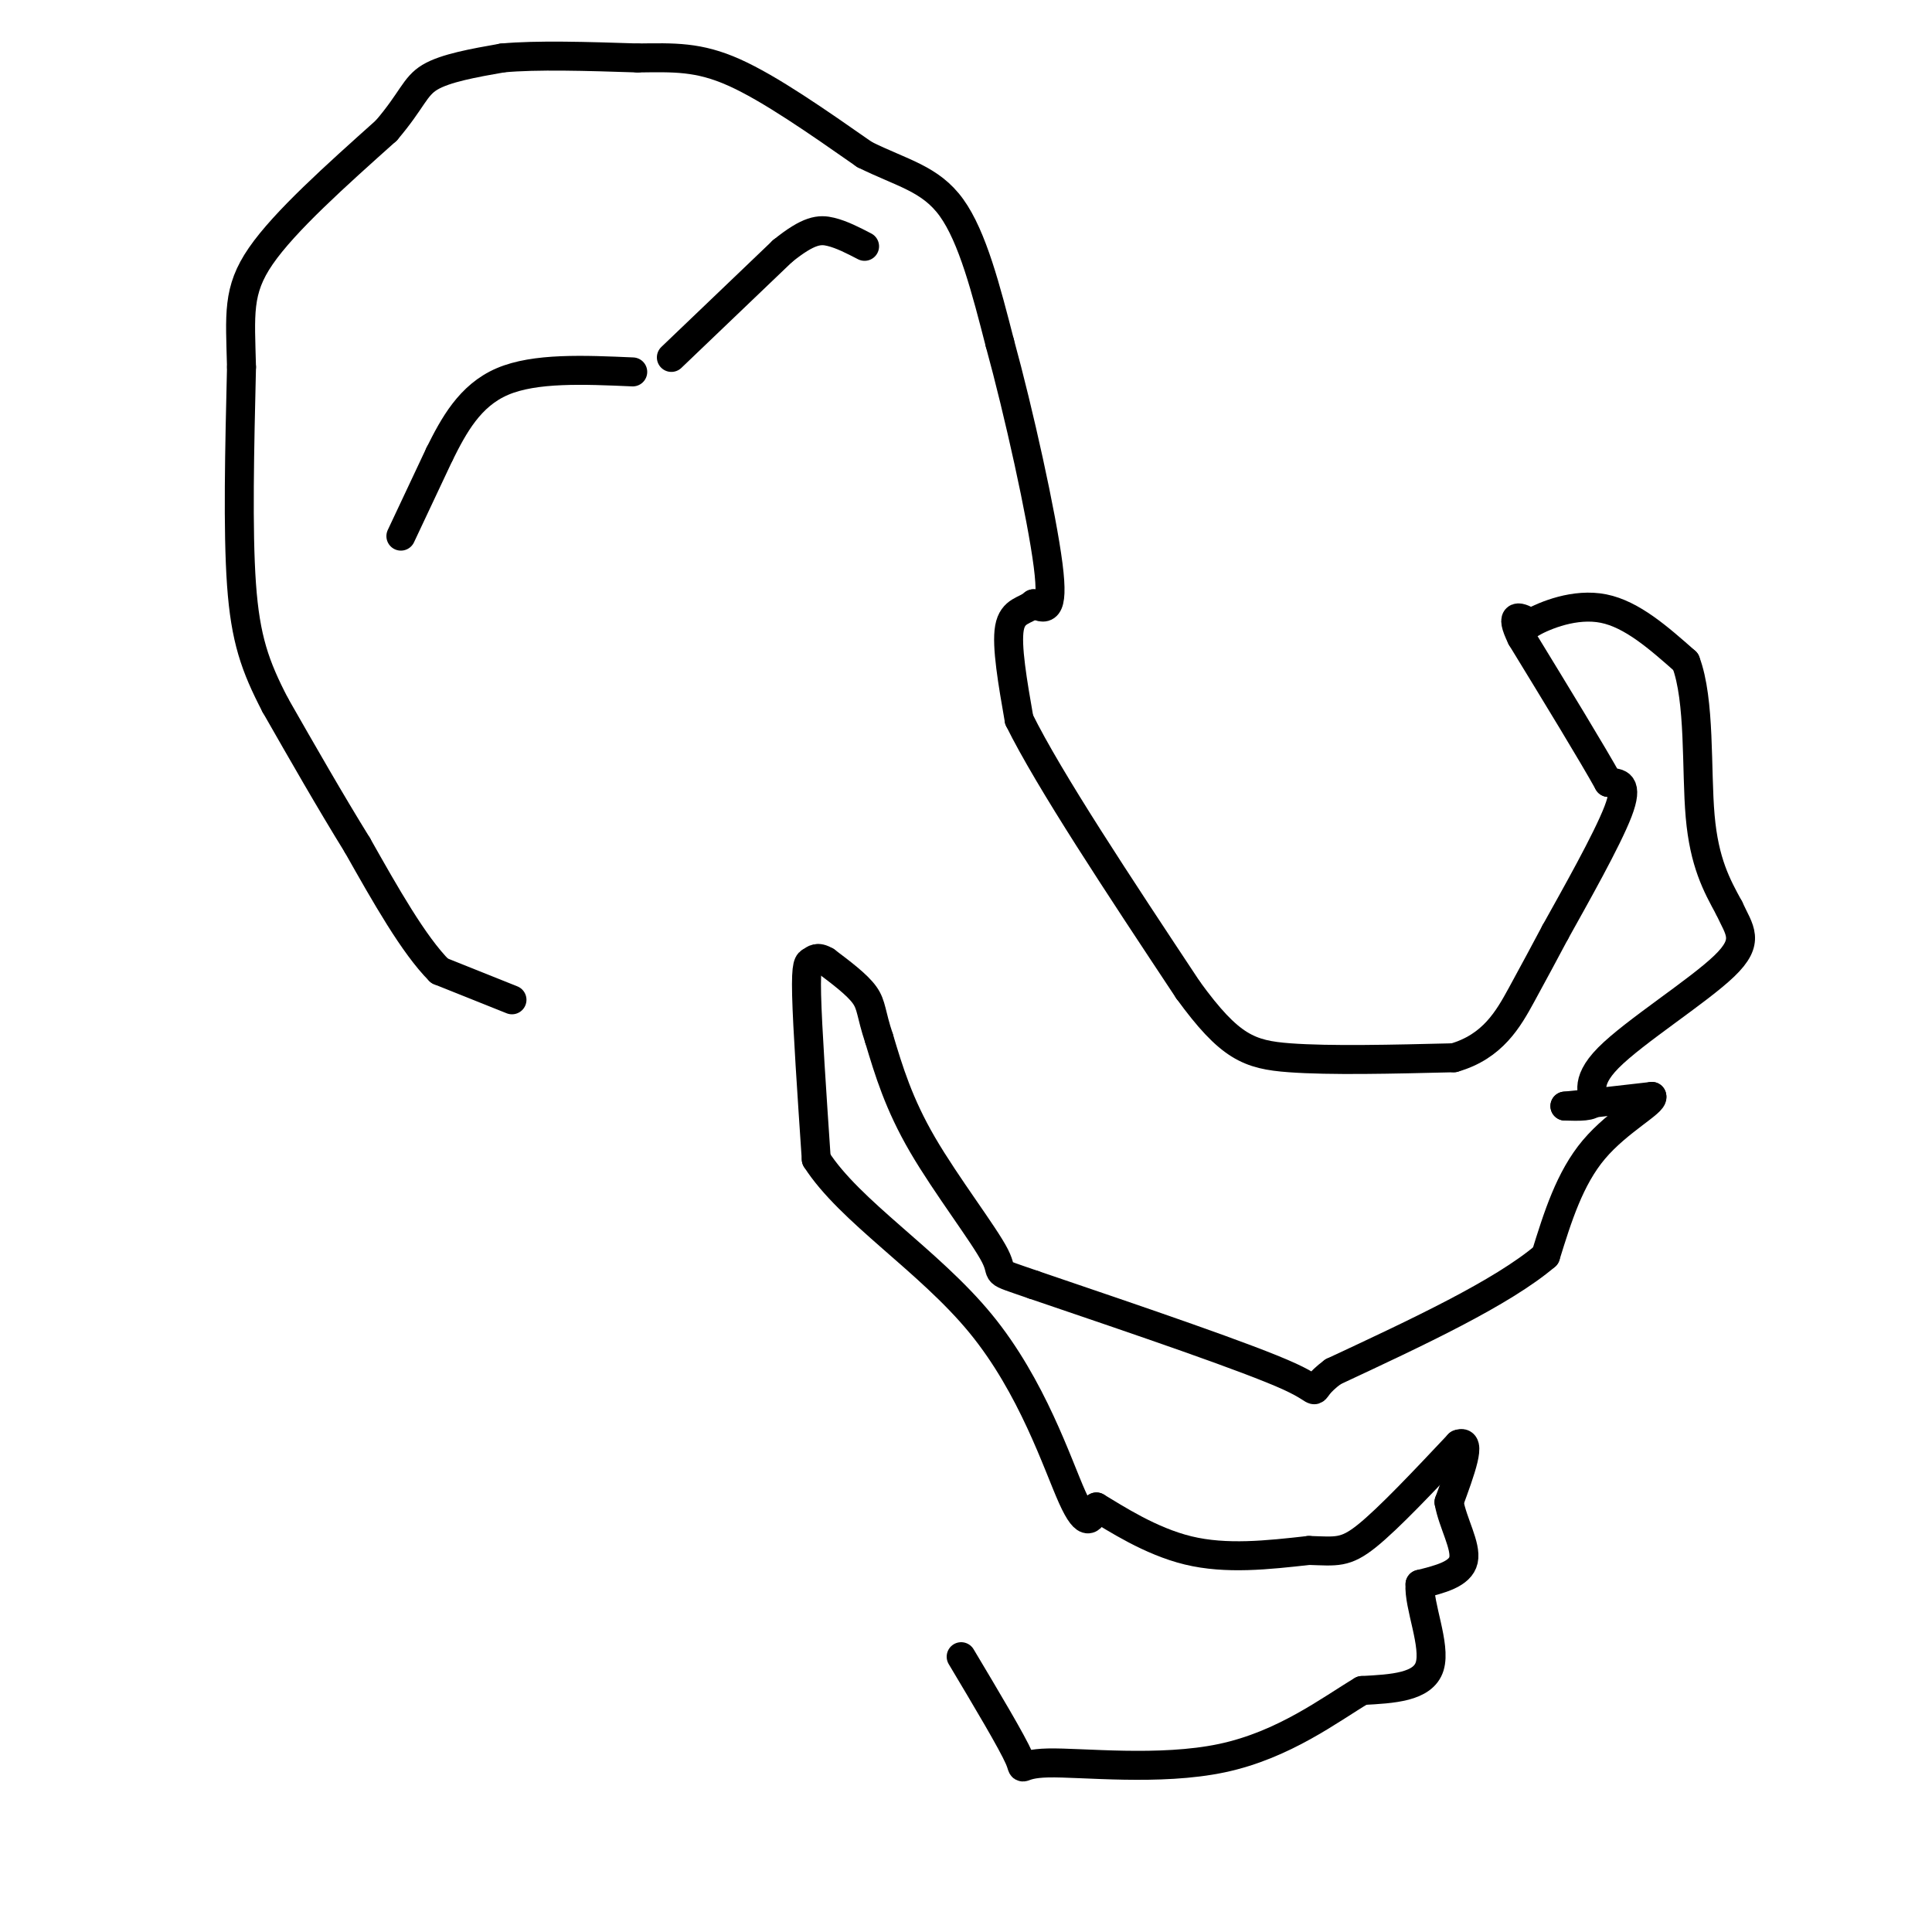 <svg viewBox='0 0 400 400' version='1.1' xmlns='http://www.w3.org/2000/svg' xmlns:xlink='http://www.w3.org/1999/xlink'><g fill='none' stroke='#000000' stroke-width='6' stroke-linecap='round' stroke-linejoin='round'><path d='M83,111c0.000,0.000 8.000,-17.000 8,-17'/><path d='M91,94c2.933,-5.889 6.267,-12.111 13,-15c6.733,-2.889 16.867,-2.444 27,-2'/><path d='M139,74c0.000,0.000 23.000,-22.000 23,-22'/><path d='M162,52c5.489,-4.444 7.711,-4.556 10,-4c2.289,0.556 4.644,1.778 7,3'/><path d='M106,207c0.000,0.000 -15.000,-6.000 -15,-6'/><path d='M91,201c-5.333,-5.333 -11.167,-15.667 -17,-26'/><path d='M74,175c-5.667,-9.167 -11.333,-19.083 -17,-29'/><path d='M57,146c-4.200,-8.067 -6.200,-13.733 -7,-25c-0.800,-11.267 -0.400,-28.133 0,-45'/><path d='M50,76c-0.267,-10.956 -0.933,-15.844 4,-23c4.933,-7.156 15.467,-16.578 26,-26'/><path d='M80,27c5.378,-6.311 5.822,-9.089 9,-11c3.178,-1.911 9.089,-2.956 15,-4'/><path d='M104,12c7.167,-0.667 17.583,-0.333 28,0'/><path d='M132,12c7.600,-0.089 12.600,-0.311 20,3c7.400,3.311 17.200,10.156 27,17'/><path d='M179,32c7.756,3.844 13.644,4.956 18,11c4.356,6.044 7.178,17.022 10,28'/><path d='M207,71c3.911,14.222 8.689,35.778 10,46c1.311,10.222 -0.844,9.111 -3,8'/><path d='M214,125c-1.667,1.511 -4.333,1.289 -5,5c-0.667,3.711 0.667,11.356 2,19'/><path d='M211,149c6.167,12.500 20.583,34.250 35,56'/><path d='M246,205c8.600,11.822 12.600,13.378 21,14c8.400,0.622 21.200,0.311 34,0'/><path d='M301,219c8.089,-2.311 11.311,-8.089 14,-13c2.689,-4.911 4.844,-8.956 7,-13'/><path d='M322,193c4.067,-7.311 10.733,-19.089 13,-25c2.267,-5.911 0.133,-5.956 -2,-6'/><path d='M333,162c-3.333,-6.000 -10.667,-18.000 -18,-30'/><path d='M315,132c-2.667,-5.500 -0.333,-4.250 2,-3'/><path d='M317,129c2.889,-1.622 9.111,-4.178 15,-3c5.889,1.178 11.444,6.089 17,11'/><path d='M349,137c3.044,7.978 2.156,22.422 3,32c0.844,9.578 3.422,14.289 6,19'/><path d='M358,188c2.128,4.646 4.447,6.761 -1,12c-5.447,5.239 -18.659,13.603 -24,19c-5.341,5.397 -2.812,7.828 -3,9c-0.188,1.172 -3.094,1.086 -6,1'/><path d='M324,229c2.000,-0.167 10.000,-1.083 18,-2'/><path d='M342,227c0.578,1.156 -6.978,5.044 -12,11c-5.022,5.956 -7.511,13.978 -10,22'/><path d='M320,260c-9.000,7.667 -26.500,15.833 -44,24'/><path d='M276,284c-6.489,4.800 -0.711,4.800 -9,1c-8.289,-3.800 -30.644,-11.400 -53,-19'/><path d='M214,266c-9.226,-3.190 -5.792,-1.667 -8,-6c-2.208,-4.333 -10.060,-14.524 -15,-23c-4.940,-8.476 -6.970,-15.238 -9,-22'/><path d='M182,215c-1.711,-5.111 -1.489,-6.889 -3,-9c-1.511,-2.111 -4.756,-4.556 -8,-7'/><path d='M171,199c-1.833,-1.095 -2.417,-0.333 -3,0c-0.583,0.333 -1.167,0.238 -1,7c0.167,6.762 1.083,20.381 2,34'/><path d='M169,240c6.929,10.833 23.250,20.917 34,34c10.750,13.083 15.929,29.167 19,36c3.071,6.833 4.036,4.417 5,2'/><path d='M227,312c3.889,2.311 11.111,7.089 19,9c7.889,1.911 16.444,0.956 25,0'/><path d='M271,321c5.711,0.178 7.489,0.622 12,-3c4.511,-3.622 11.756,-11.311 19,-19'/><path d='M302,299c2.833,-1.167 0.417,5.417 -2,12'/><path d='M300,311c0.756,4.311 3.644,9.089 3,12c-0.644,2.911 -4.822,3.956 -9,5'/><path d='M294,328c-0.333,4.333 3.333,12.667 2,17c-1.333,4.333 -7.667,4.667 -14,5'/><path d='M282,350c-6.609,3.935 -16.132,11.271 -29,14c-12.868,2.729 -29.080,0.850 -36,1c-6.920,0.150 -4.549,2.329 -6,-1c-1.451,-3.329 -6.726,-12.164 -12,-21'/></g>
</svg>